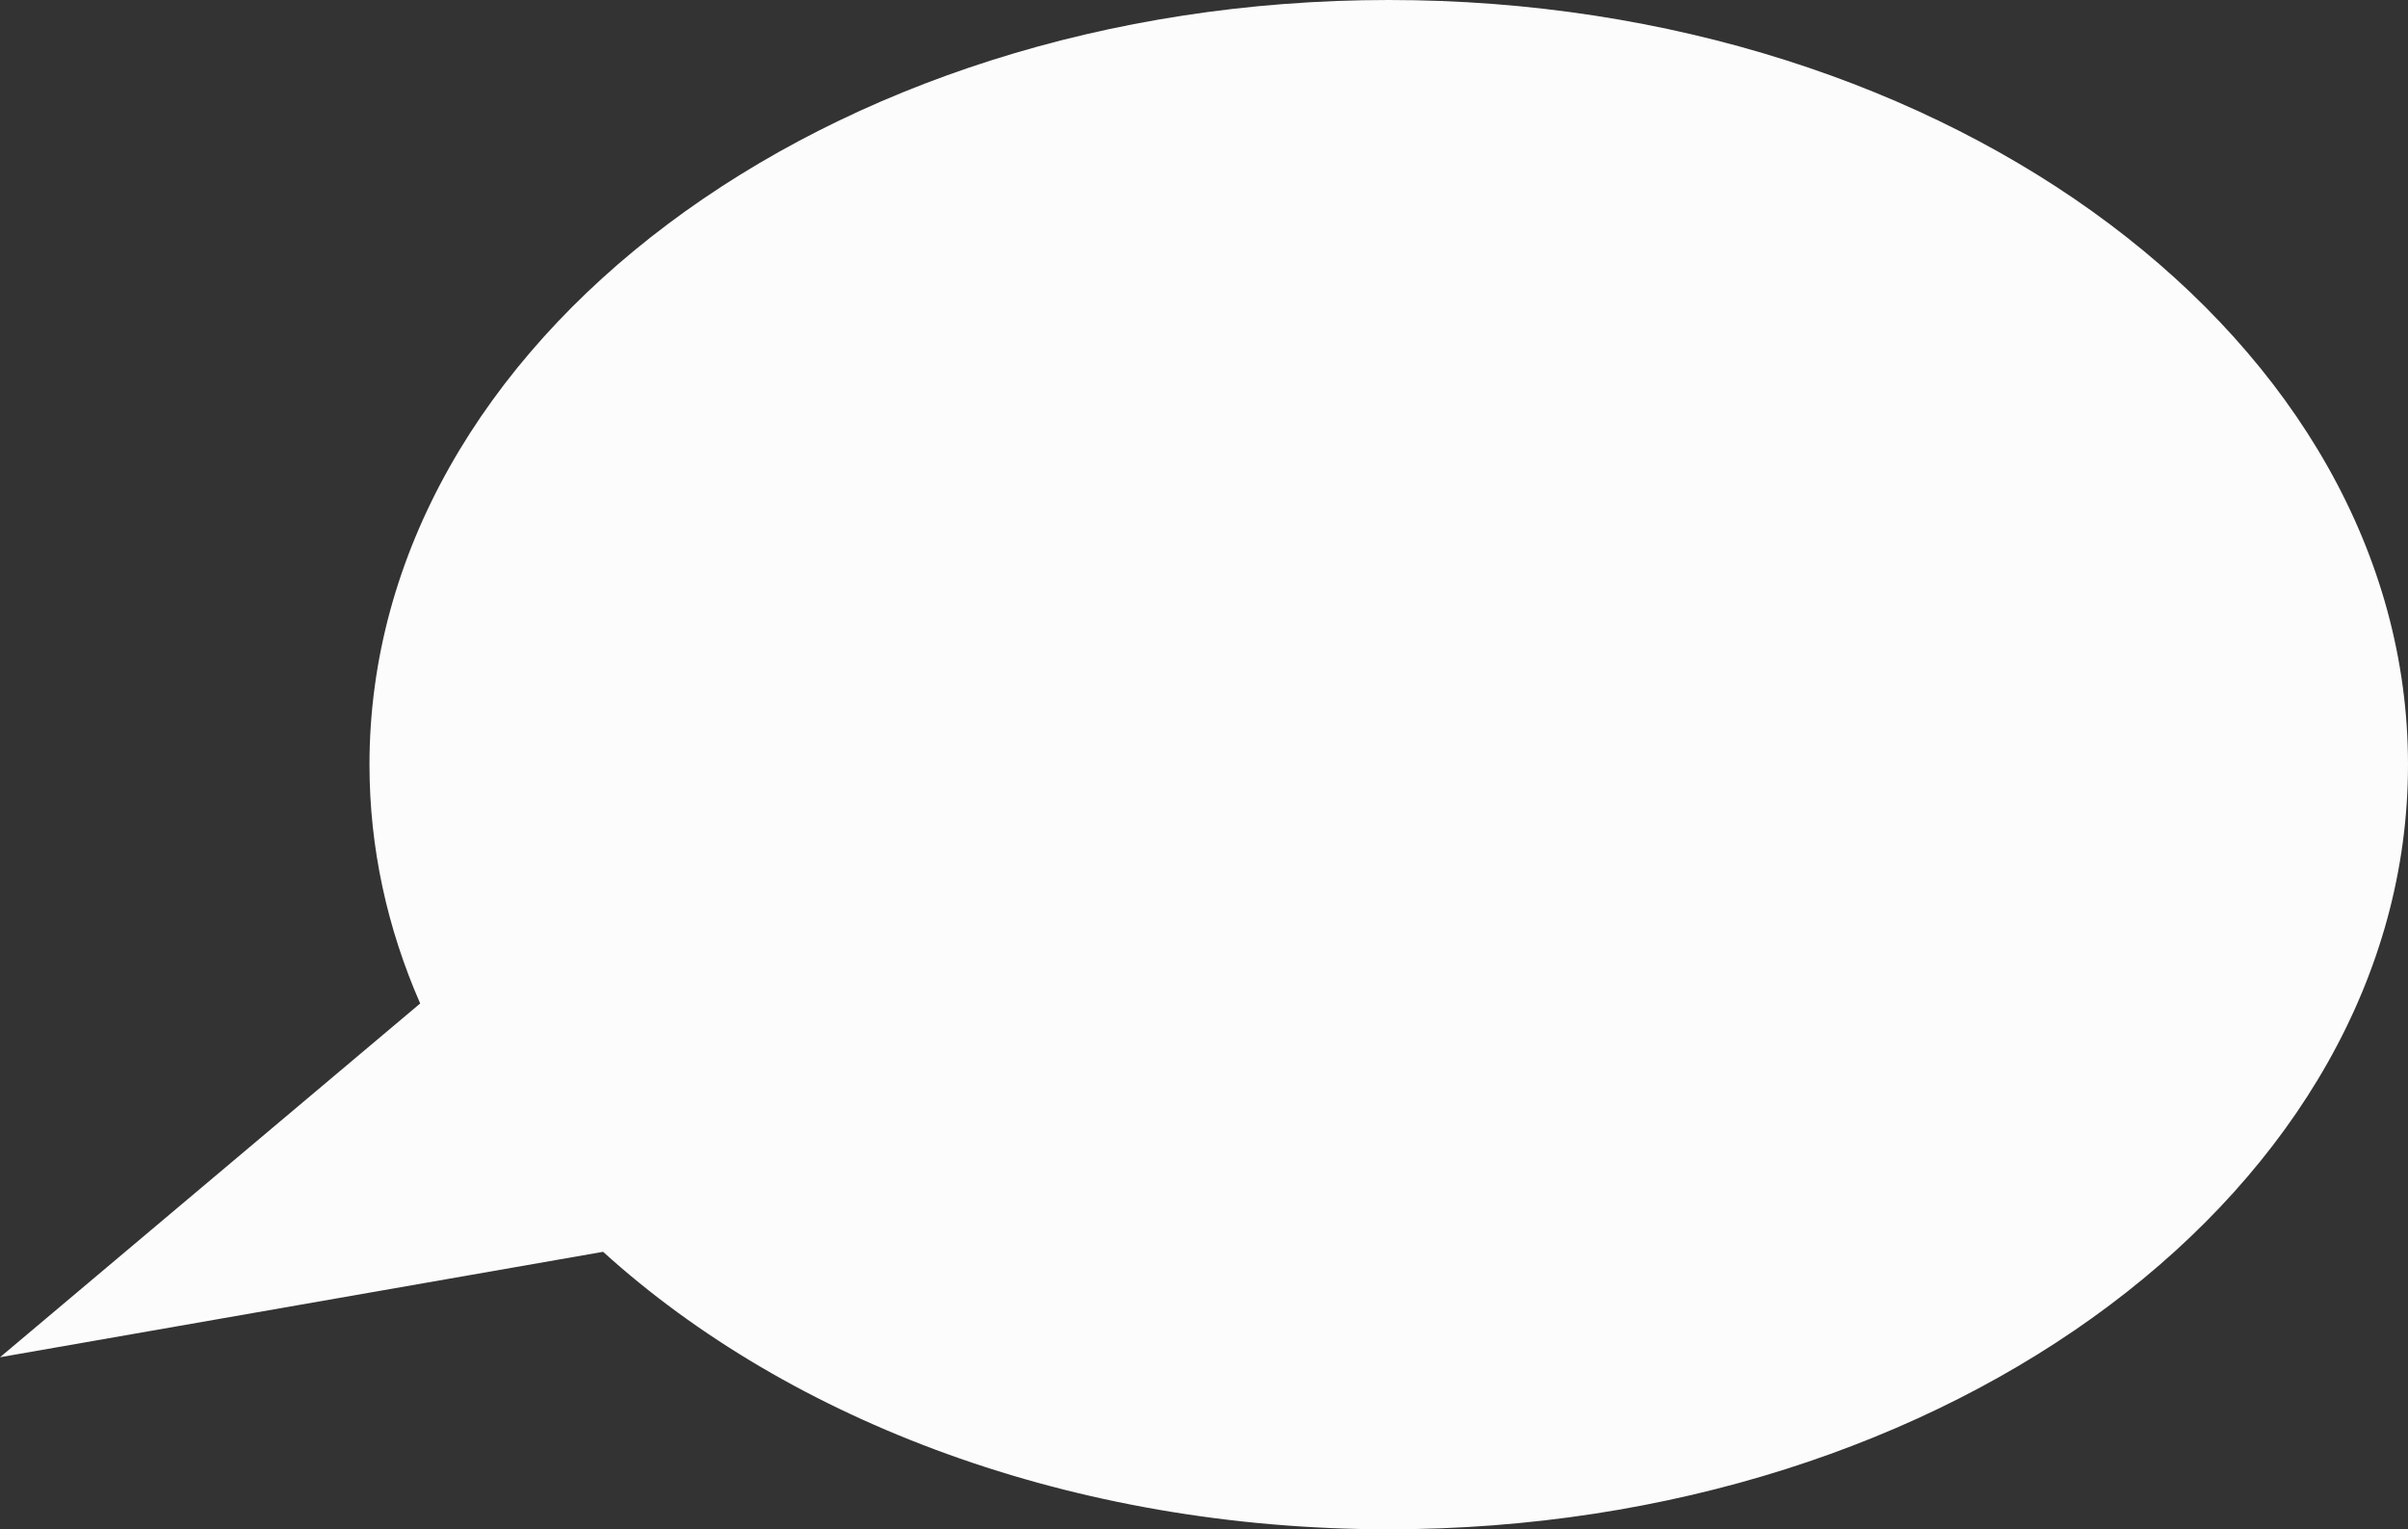 <?xml version="1.0" encoding="UTF-8"?> <svg xmlns="http://www.w3.org/2000/svg" width="189" height="120" viewBox="0 0 189 120" fill="none"><rect x="0" y="0" width="189" height="120" fill="#333333" stroke="none"/><path d="M109 120C153.183 120 189 93.137 189 60C189 26.863 153.183 0 109 0C64.817 0 29 26.863 29 60C29 66.544 30.397 72.844 32.98 78.74L0 106.5L47.336 98.227C62.01 111.527 84.186 120 109 120Z" fill="#FCFCFC"></path></svg> 